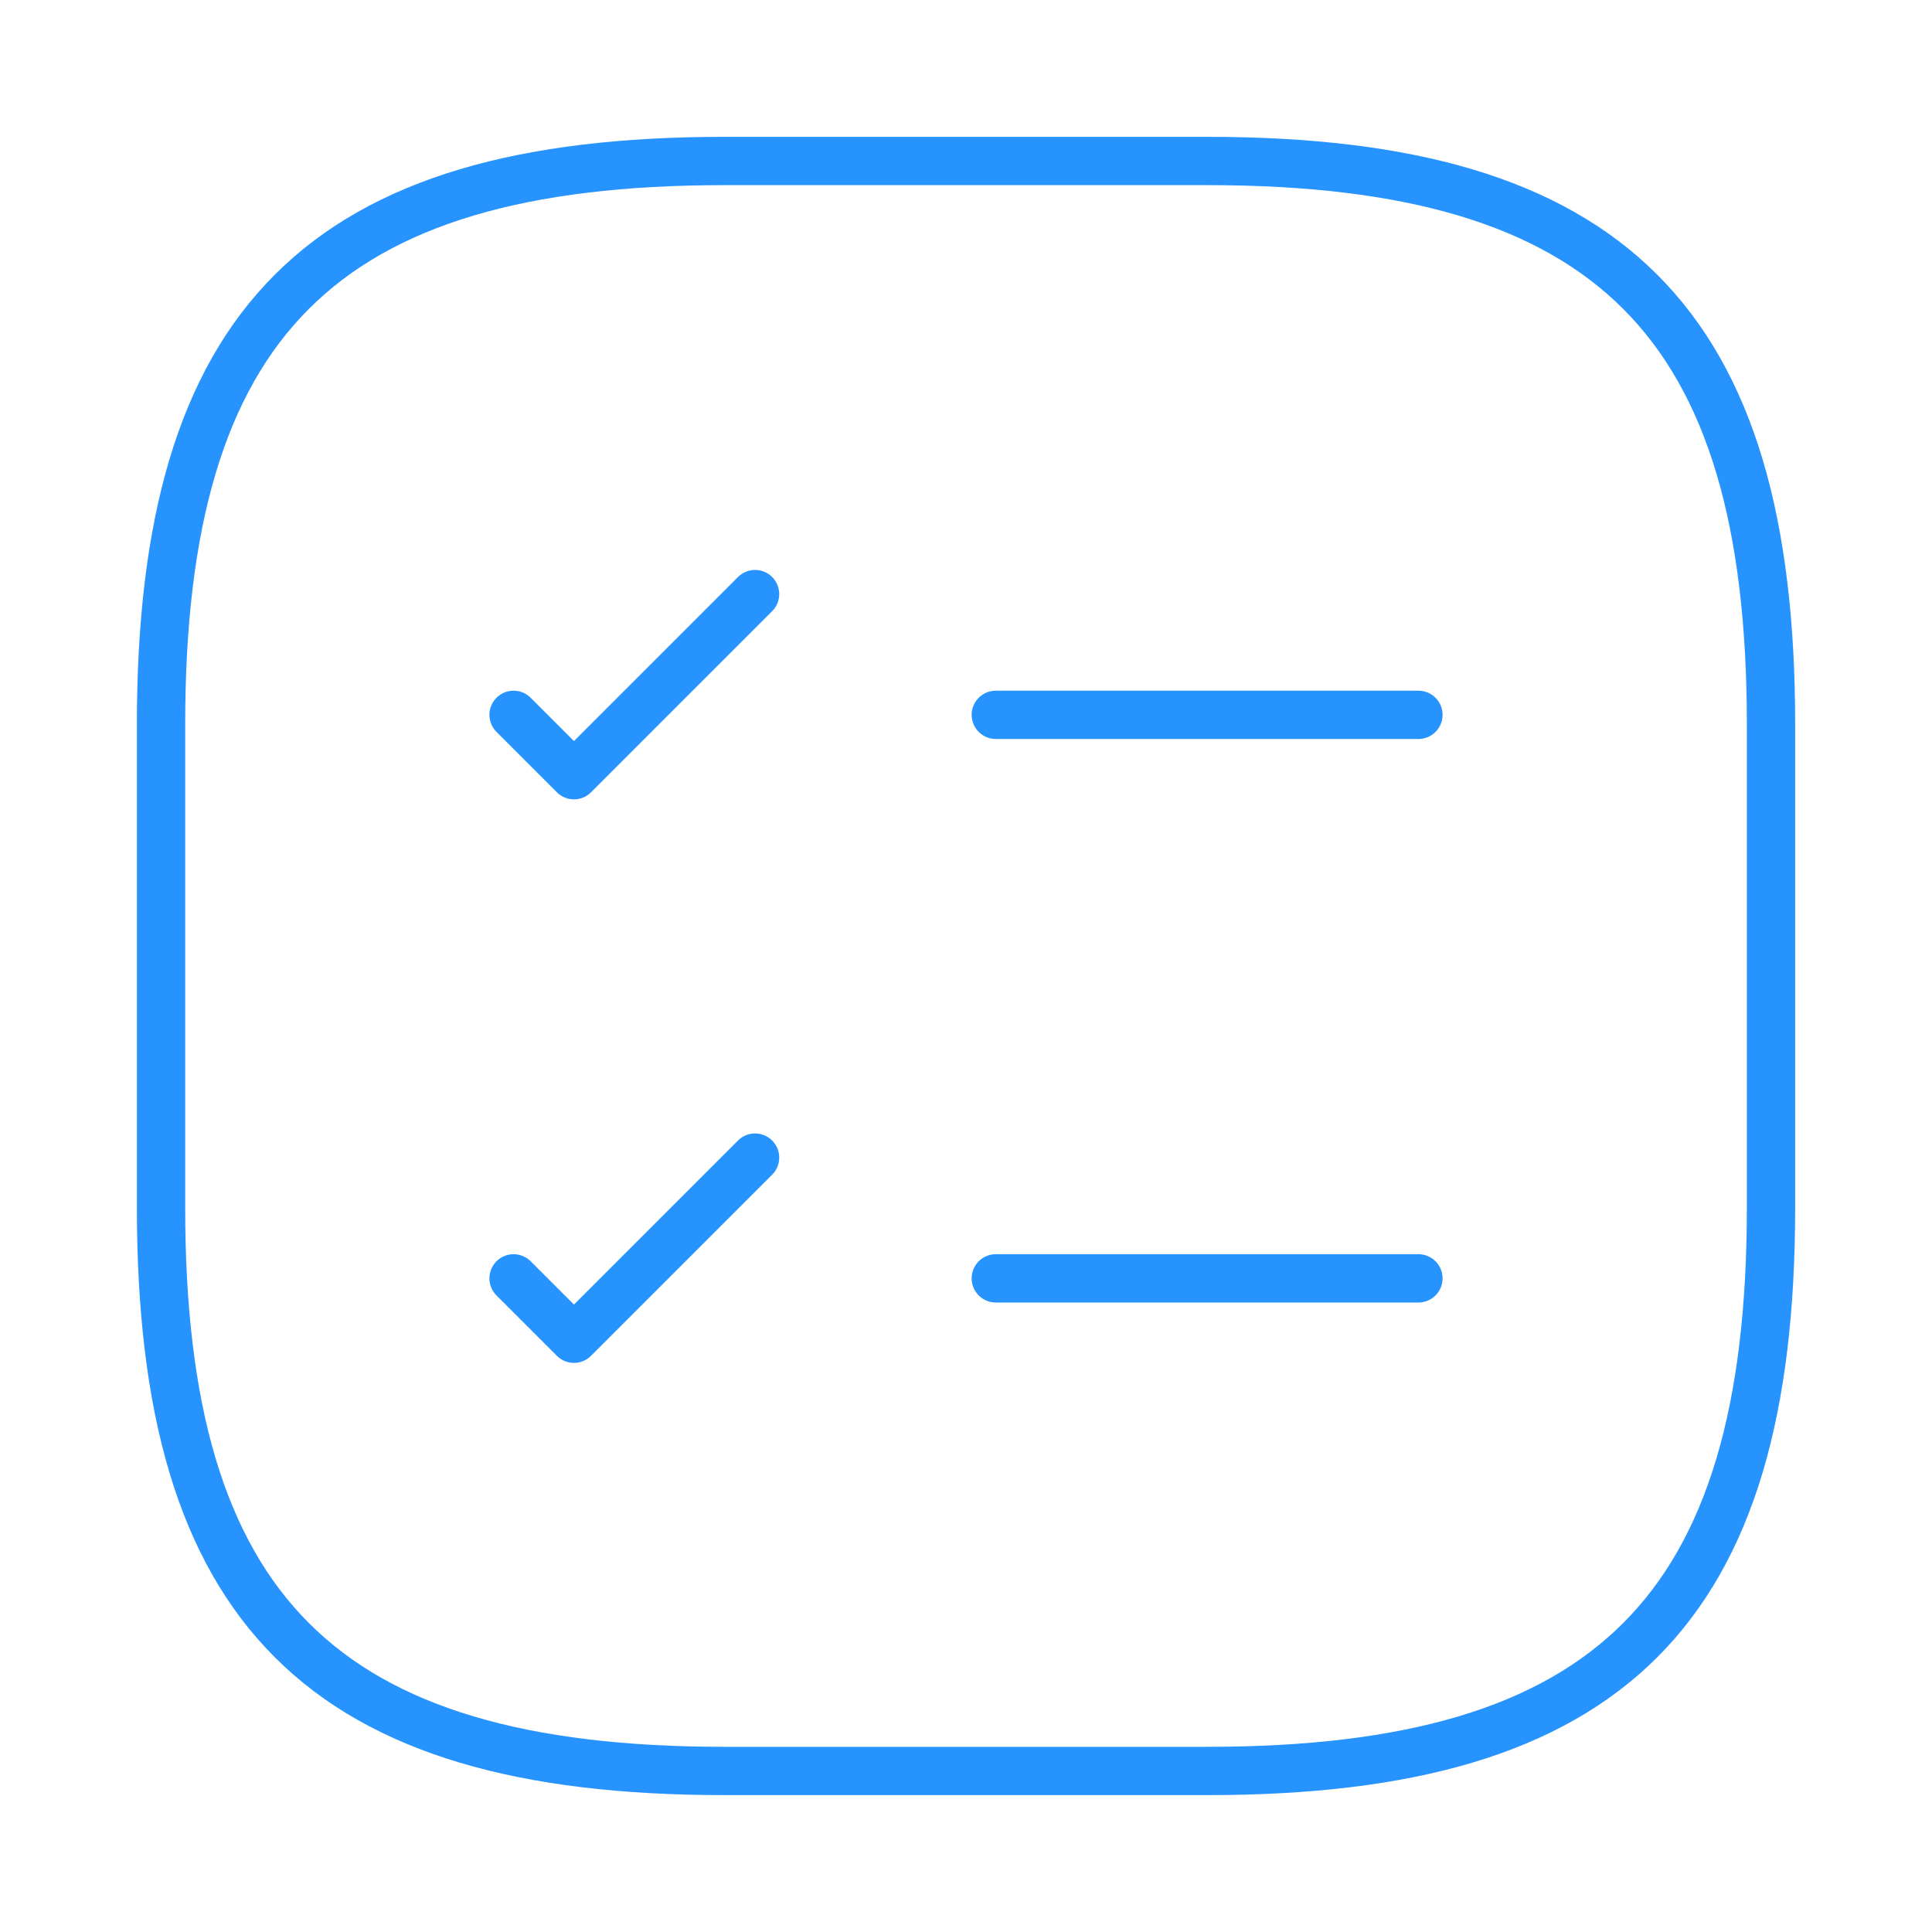 <?xml version="1.0" encoding="UTF-8"?> <svg xmlns="http://www.w3.org/2000/svg" width="40" height="40" viewBox="0 0 40 40" fill="none"> <path d="M20.617 14.8H29.367" stroke="#2693FF" stroke-linecap="round" stroke-linejoin="round"></path> <path d="M10.633 14.8L11.883 16.05L15.633 12.3" stroke="#2693FF" stroke-linecap="round" stroke-linejoin="round"></path> <path d="M20.617 26.467H29.367" stroke="#2693FF" stroke-linecap="round" stroke-linejoin="round"></path> <path d="M10.633 26.467L11.883 27.717L15.633 23.967" stroke="#2693FF" stroke-linecap="round" stroke-linejoin="round"></path> <path d="M15.001 36.666H25.001C33.334 36.666 36.667 33.333 36.667 25V15C36.667 6.666 33.334 3.333 25.001 3.333H15.001C6.667 3.333 3.334 6.666 3.334 15V25C3.334 33.333 6.667 36.666 15.001 36.666Z" stroke="#2693FF" stroke-linecap="round" stroke-linejoin="round"></path> </svg> 